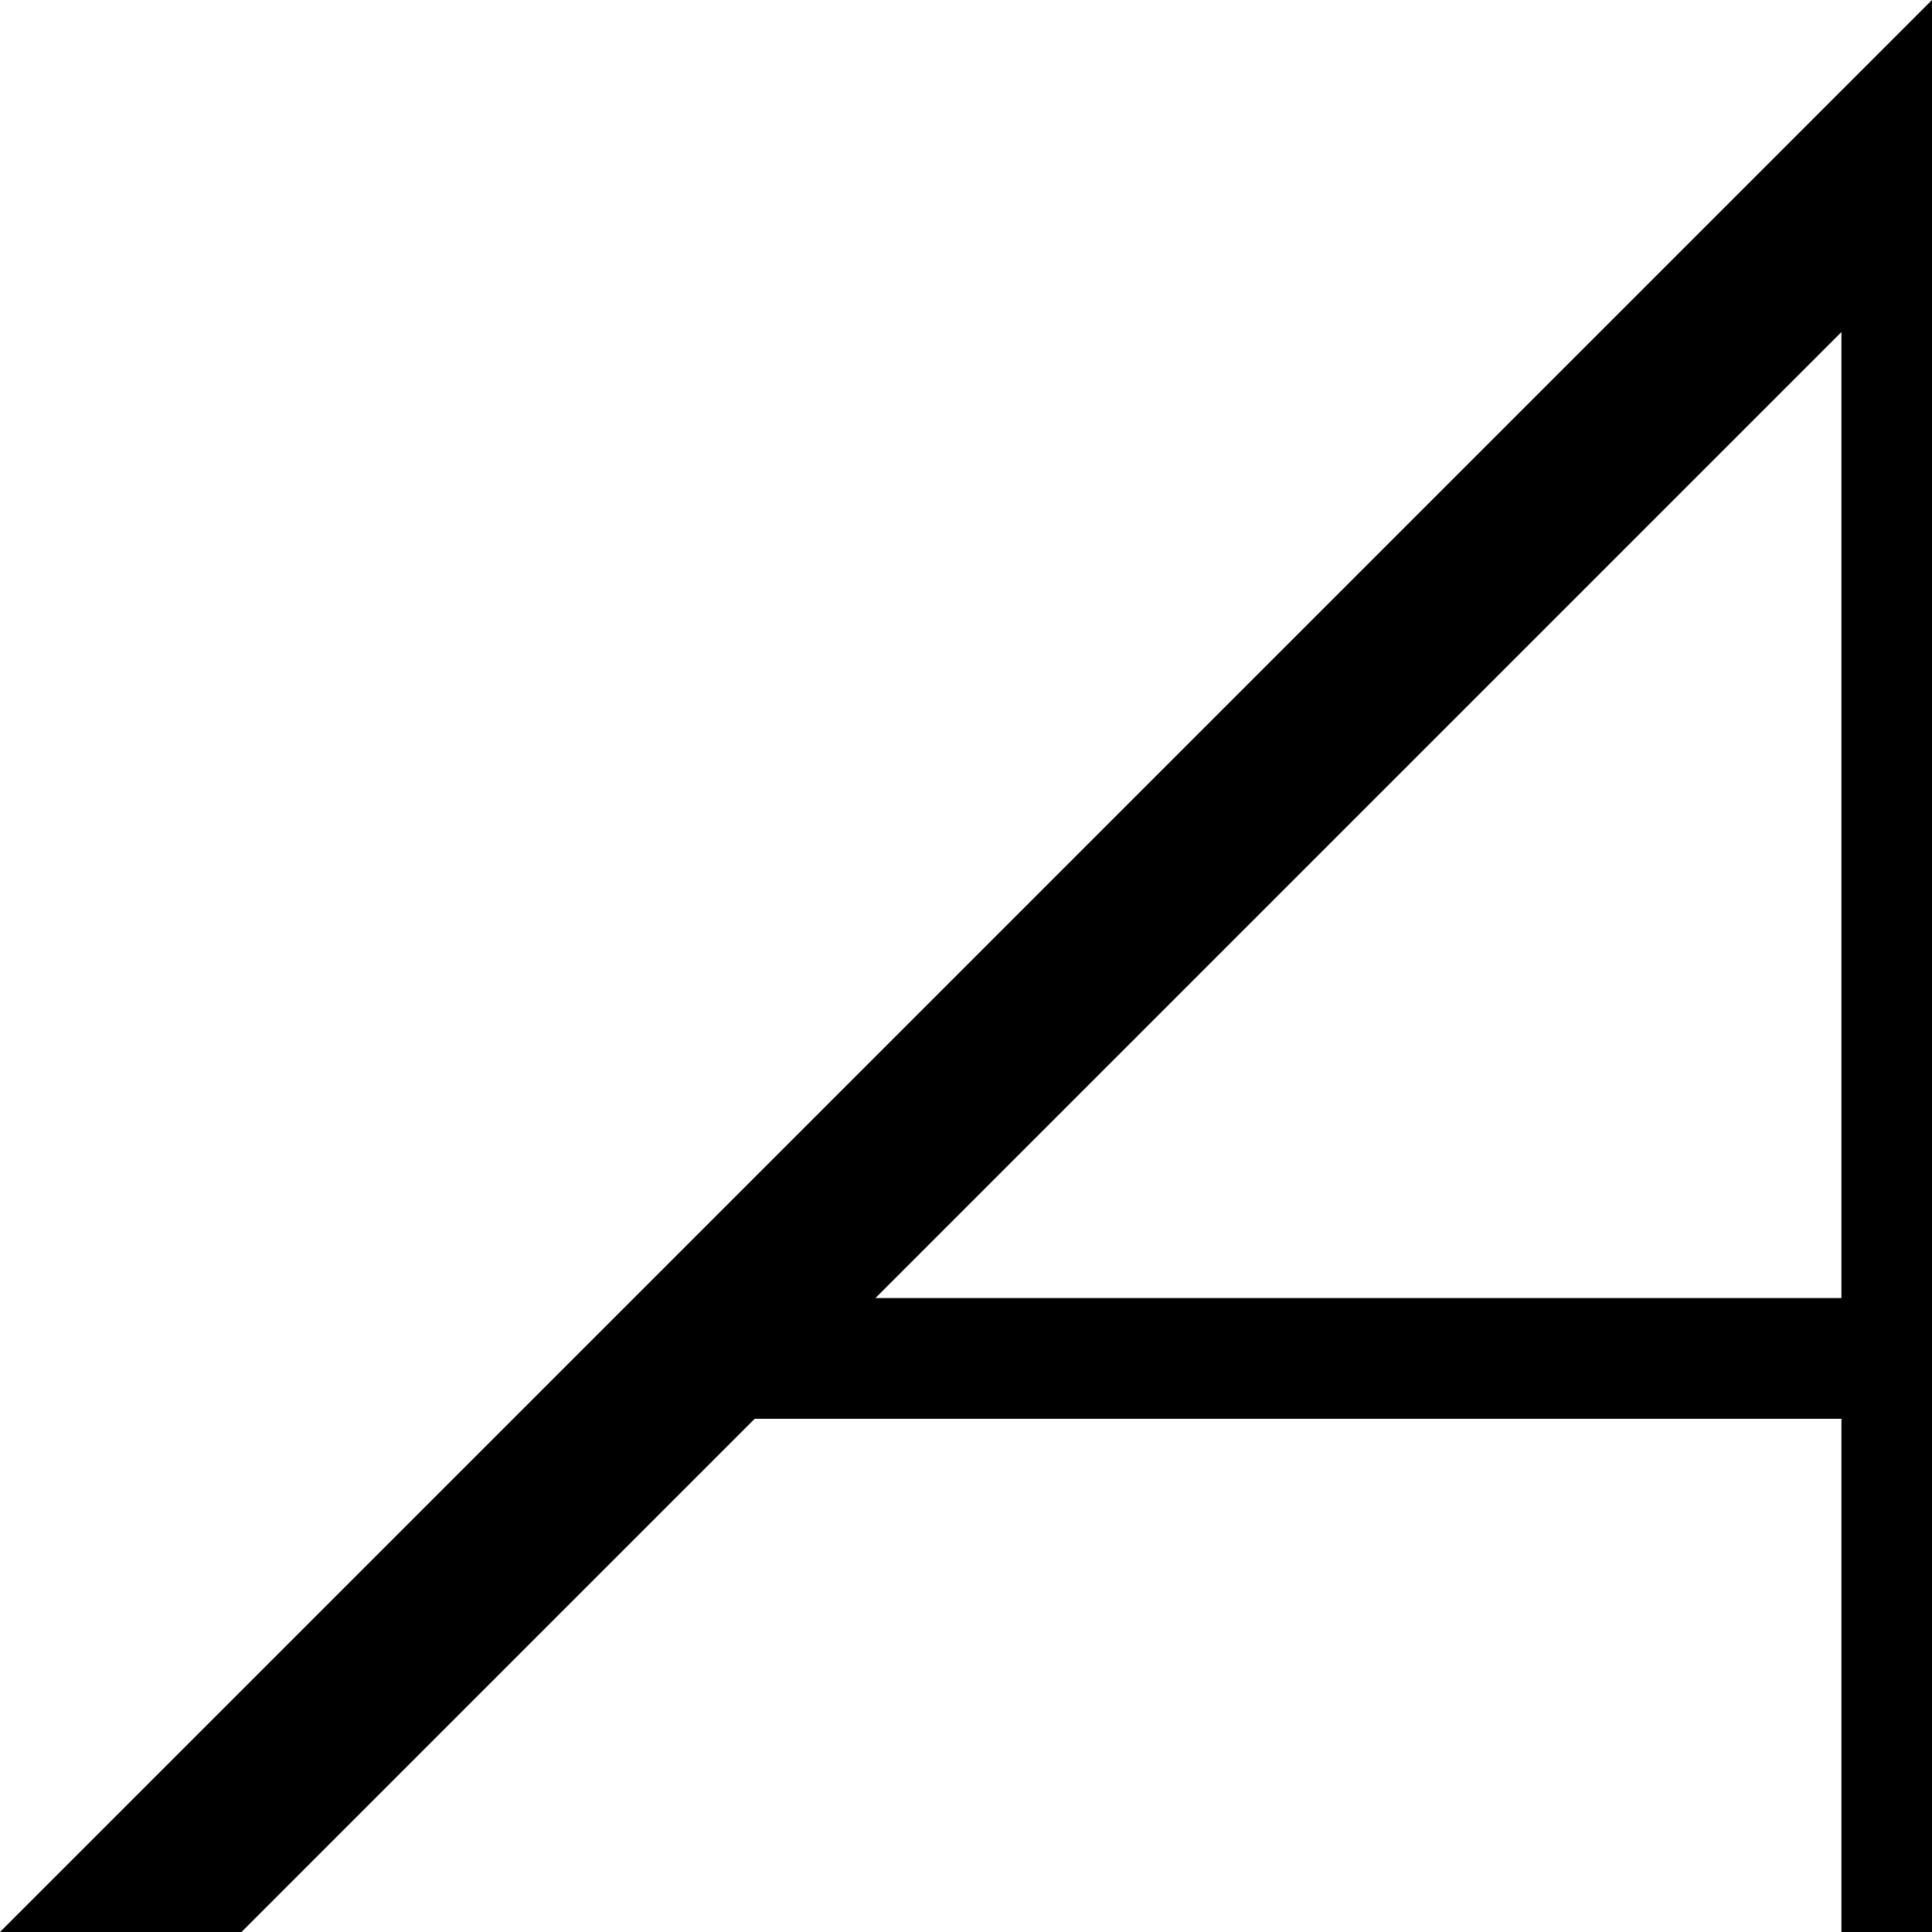 <svg width="80" height="80" fill="none" xmlns="http://www.w3.org/2000/svg"><path fill-rule="evenodd" clip-rule="evenodd" d="M0 80 80 0v80h-3.75V58.75h-45L10 80H0zm76.25-66.25-40 40h40v-40z" fill="#000"/></svg>